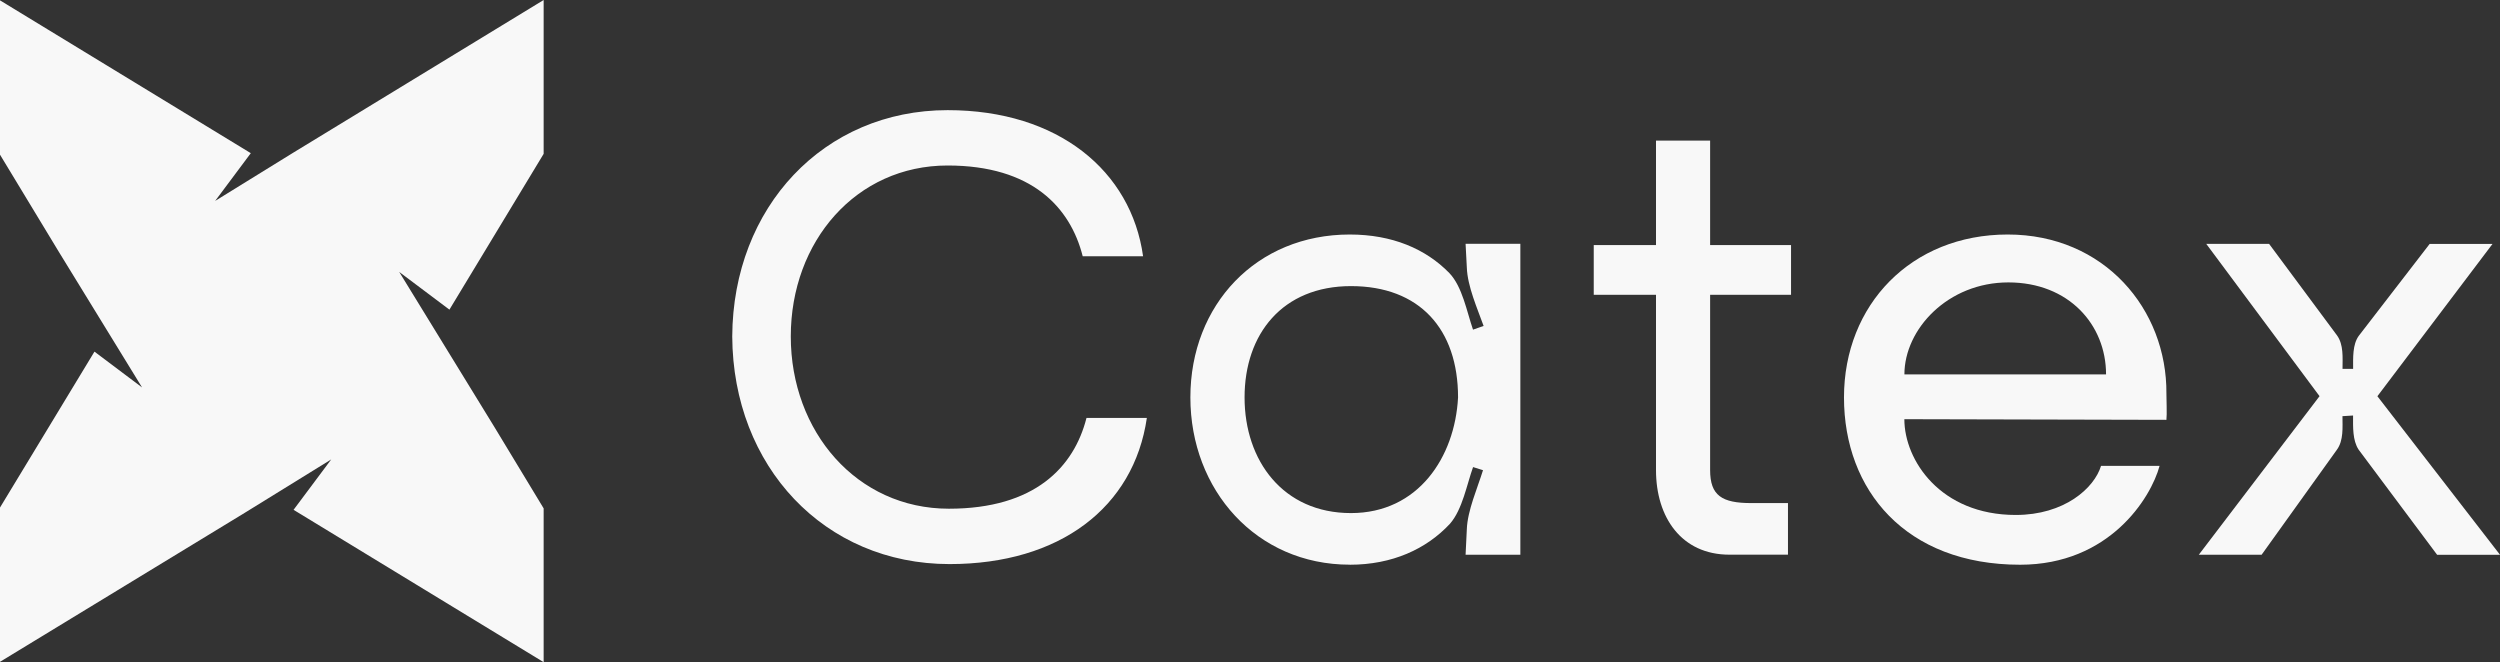<svg width="185" height="49" viewBox="0 0 185 49" fill="none" xmlns="http://www.w3.org/2000/svg">
<rect x="0" y="0" width="185" height="49" fill="#333333" stroke="none"/>
<path d="M0 11.446V0.026L18.559 11.335L15.921 14.868L21.69 11.305L40.23 0V11.385L33.257 22.913L29.541 20.122L36.607 31.634L36.609 31.638L40.23 37.62V49L21.724 37.727L24.511 33.996L18.257 37.859L18.158 37.92L0 48.975V37.559L6.99 26.021L10.513 28.67L4.364 18.653L4.319 18.579L0 11.446Z" fill="#F8F8F8"/>
<path d="M54.186 24.898C54.234 15.329 60.959 8.151 70.124 8.151C78.322 8.151 83.713 12.661 84.588 18.965H80.121C79.202 15.329 76.343 12.247 70.124 12.247C63.352 12.247 58.518 17.859 58.518 24.898C58.518 31.938 63.399 37.645 70.219 37.645C76.578 37.645 79.476 34.563 80.4 30.928H84.867C83.9 37.554 78.417 41.742 70.267 41.742C61.002 41.742 54.234 34.515 54.186 24.898Z" fill="#F8F8F8"/>
<path d="M99.881 41.786C92.974 41.786 88.088 36.266 88.088 29.409C88.088 22.553 92.97 17.354 99.881 17.354C103.015 17.354 105.503 18.412 107.251 20.206C108.218 21.216 108.541 23.058 109.003 24.394L109.787 24.12C109.325 22.831 108.589 21.177 108.545 19.792L108.453 18.042H112.506V41.051H108.453L108.545 39.165C108.593 37.785 109.329 36.127 109.743 34.794L109.007 34.564C108.545 35.852 108.222 37.694 107.303 38.752C105.551 40.637 103.019 41.79 99.885 41.79L99.881 41.786ZM99.973 37.968C104.95 37.968 107.665 33.828 107.896 29.409C107.896 24.346 105.041 21.172 99.973 21.172C94.905 21.172 92.098 24.716 92.098 29.409C92.098 34.102 94.952 37.968 99.973 37.968Z" fill="#F8F8F8"/>
<path d="M122.544 21.816H117.937V18.137H122.544V10.405H126.549V18.137H132.537V21.816H126.549V34.79C126.549 36.675 127.425 37.228 129.591 37.228H132.31V41.046H127.979C124.431 41.046 122.544 38.286 122.544 34.79V21.816Z" fill="#F8F8F8"/>
<path d="M136.455 29.409C136.455 22.553 141.431 17.354 148.57 17.354C155.709 17.354 160.363 22.875 160.315 29.135C160.315 29.596 160.363 30.654 160.315 31.068L140.922 31.02C140.922 34.059 143.593 38.107 149.167 38.107C152.759 38.107 154.972 36.131 155.478 34.472H159.81C159.165 36.867 156.079 41.79 149.49 41.79C141.013 41.79 136.455 36.27 136.455 29.413V29.409ZM155.848 27.707C155.848 24.028 153.085 20.898 148.618 20.898C144.151 20.898 140.926 24.35 140.926 27.707H155.848Z" fill="#F8F8F8"/>
<path d="M167.362 41.05H162.712L171.646 29.317L163.262 18.045H167.912L172.933 24.811C173.438 25.503 173.347 26.465 173.347 27.296H174.131C174.131 26.469 174.083 25.503 174.545 24.858L179.796 18.049H184.447L175.927 29.321L185 41.053H180.346L174.541 33.278C174.079 32.586 174.127 31.576 174.127 30.748L173.343 30.796C173.343 31.623 173.434 32.59 172.929 33.282L167.355 41.057L167.362 41.05Z" fill="#F8F8F8"/>
</svg>
